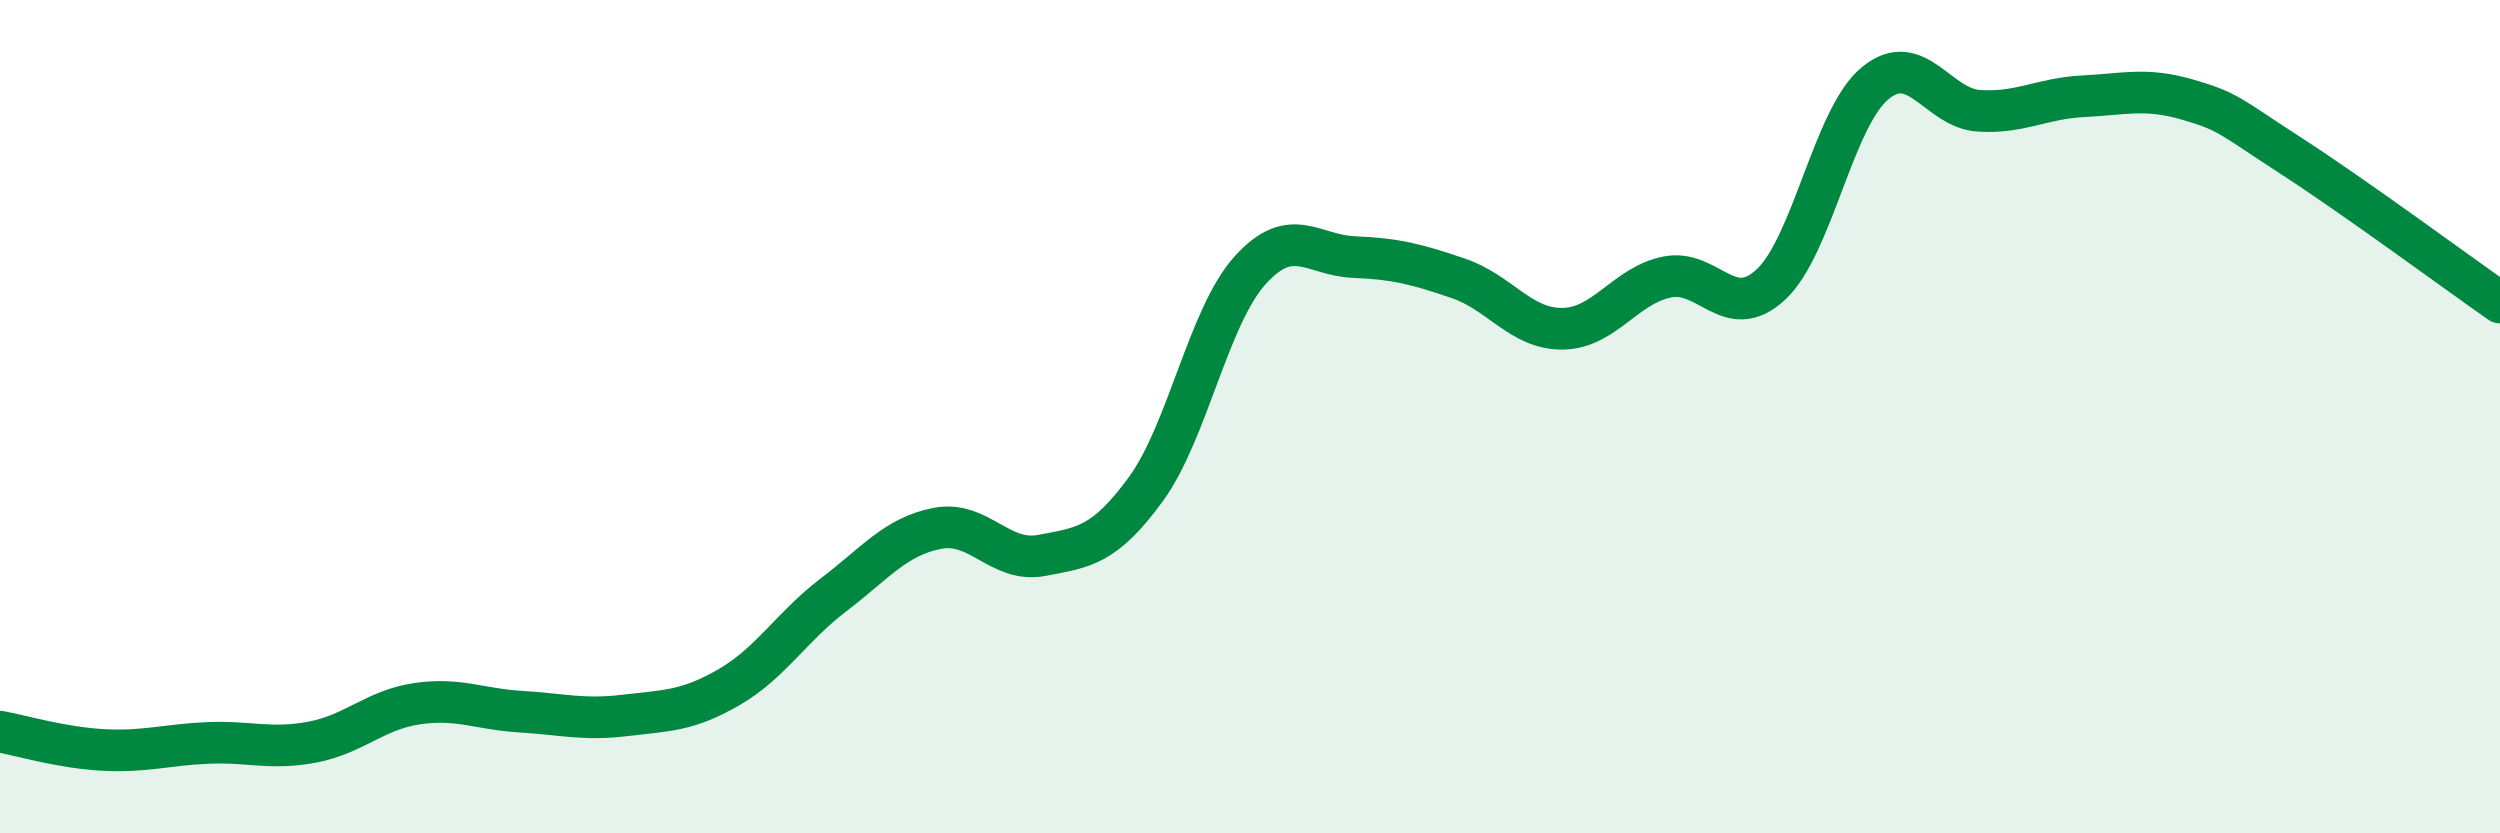
    <svg width="60" height="20" viewBox="0 0 60 20" xmlns="http://www.w3.org/2000/svg">
      <path
        d="M 0,17.56 C 0.5,17.65 1.5,17.95 2.5,18 C 3.5,18.05 4,17.87 5,17.83 C 6,17.79 6.5,18 7.5,17.81 C 8.5,17.62 9,17.04 10,16.89 C 11,16.74 11.5,17.02 12.5,17.08 C 13.5,17.14 14,17.29 15,17.17 C 16,17.05 16.5,17.07 17.5,16.49 C 18.5,15.91 19,15.04 20,14.28 C 21,13.52 21.5,12.87 22.5,12.68 C 23.5,12.49 24,13.52 25,13.33 C 26,13.14 26.5,13.11 27.5,11.74 C 28.5,10.37 29,7.6 30,6.49 C 31,5.38 31.5,6.13 32.5,6.17 C 33.5,6.21 34,6.34 35,6.68 C 36,7.02 36.5,7.9 37.5,7.89 C 38.5,7.88 39,6.86 40,6.65 C 41,6.44 41.5,7.76 42.5,6.83 C 43.5,5.9 44,2.83 45,2 C 46,1.17 46.5,2.6 47.5,2.66 C 48.5,2.72 49,2.36 50,2.31 C 51,2.26 51.5,2.1 52.5,2.39 C 53.5,2.68 53.5,2.78 55,3.75 C 56.5,4.72 59,6.56 60,7.26L60 20L0 20Z"
        fill="#008740"
        opacity="0.1"
        stroke-linecap="round"
        stroke-linejoin="round"
      />
      <path
        d="M 0,17.56 C 0.5,17.65 1.5,17.95 2.5,18 C 3.5,18.05 4,17.87 5,17.83 C 6,17.79 6.5,18 7.5,17.81 C 8.5,17.62 9,17.04 10,16.89 C 11,16.74 11.5,17.02 12.5,17.08 C 13.5,17.14 14,17.29 15,17.17 C 16,17.05 16.5,17.07 17.5,16.49 C 18.5,15.91 19,15.04 20,14.28 C 21,13.52 21.5,12.87 22.5,12.68 C 23.5,12.49 24,13.52 25,13.33 C 26,13.14 26.5,13.11 27.5,11.74 C 28.5,10.37 29,7.6 30,6.49 C 31,5.38 31.5,6.13 32.5,6.17 C 33.5,6.21 34,6.34 35,6.68 C 36,7.02 36.5,7.9 37.5,7.89 C 38.5,7.88 39,6.86 40,6.65 C 41,6.44 41.5,7.76 42.5,6.83 C 43.5,5.9 44,2.83 45,2 C 46,1.17 46.5,2.6 47.5,2.66 C 48.5,2.72 49,2.36 50,2.31 C 51,2.26 51.5,2.1 52.5,2.39 C 53.5,2.68 53.5,2.78 55,3.75 C 56.5,4.72 59,6.56 60,7.26"
        stroke="#008740"
        stroke-width="1"
        fill="none"
        stroke-linecap="round"
        stroke-linejoin="round"
      />
    </svg>
  